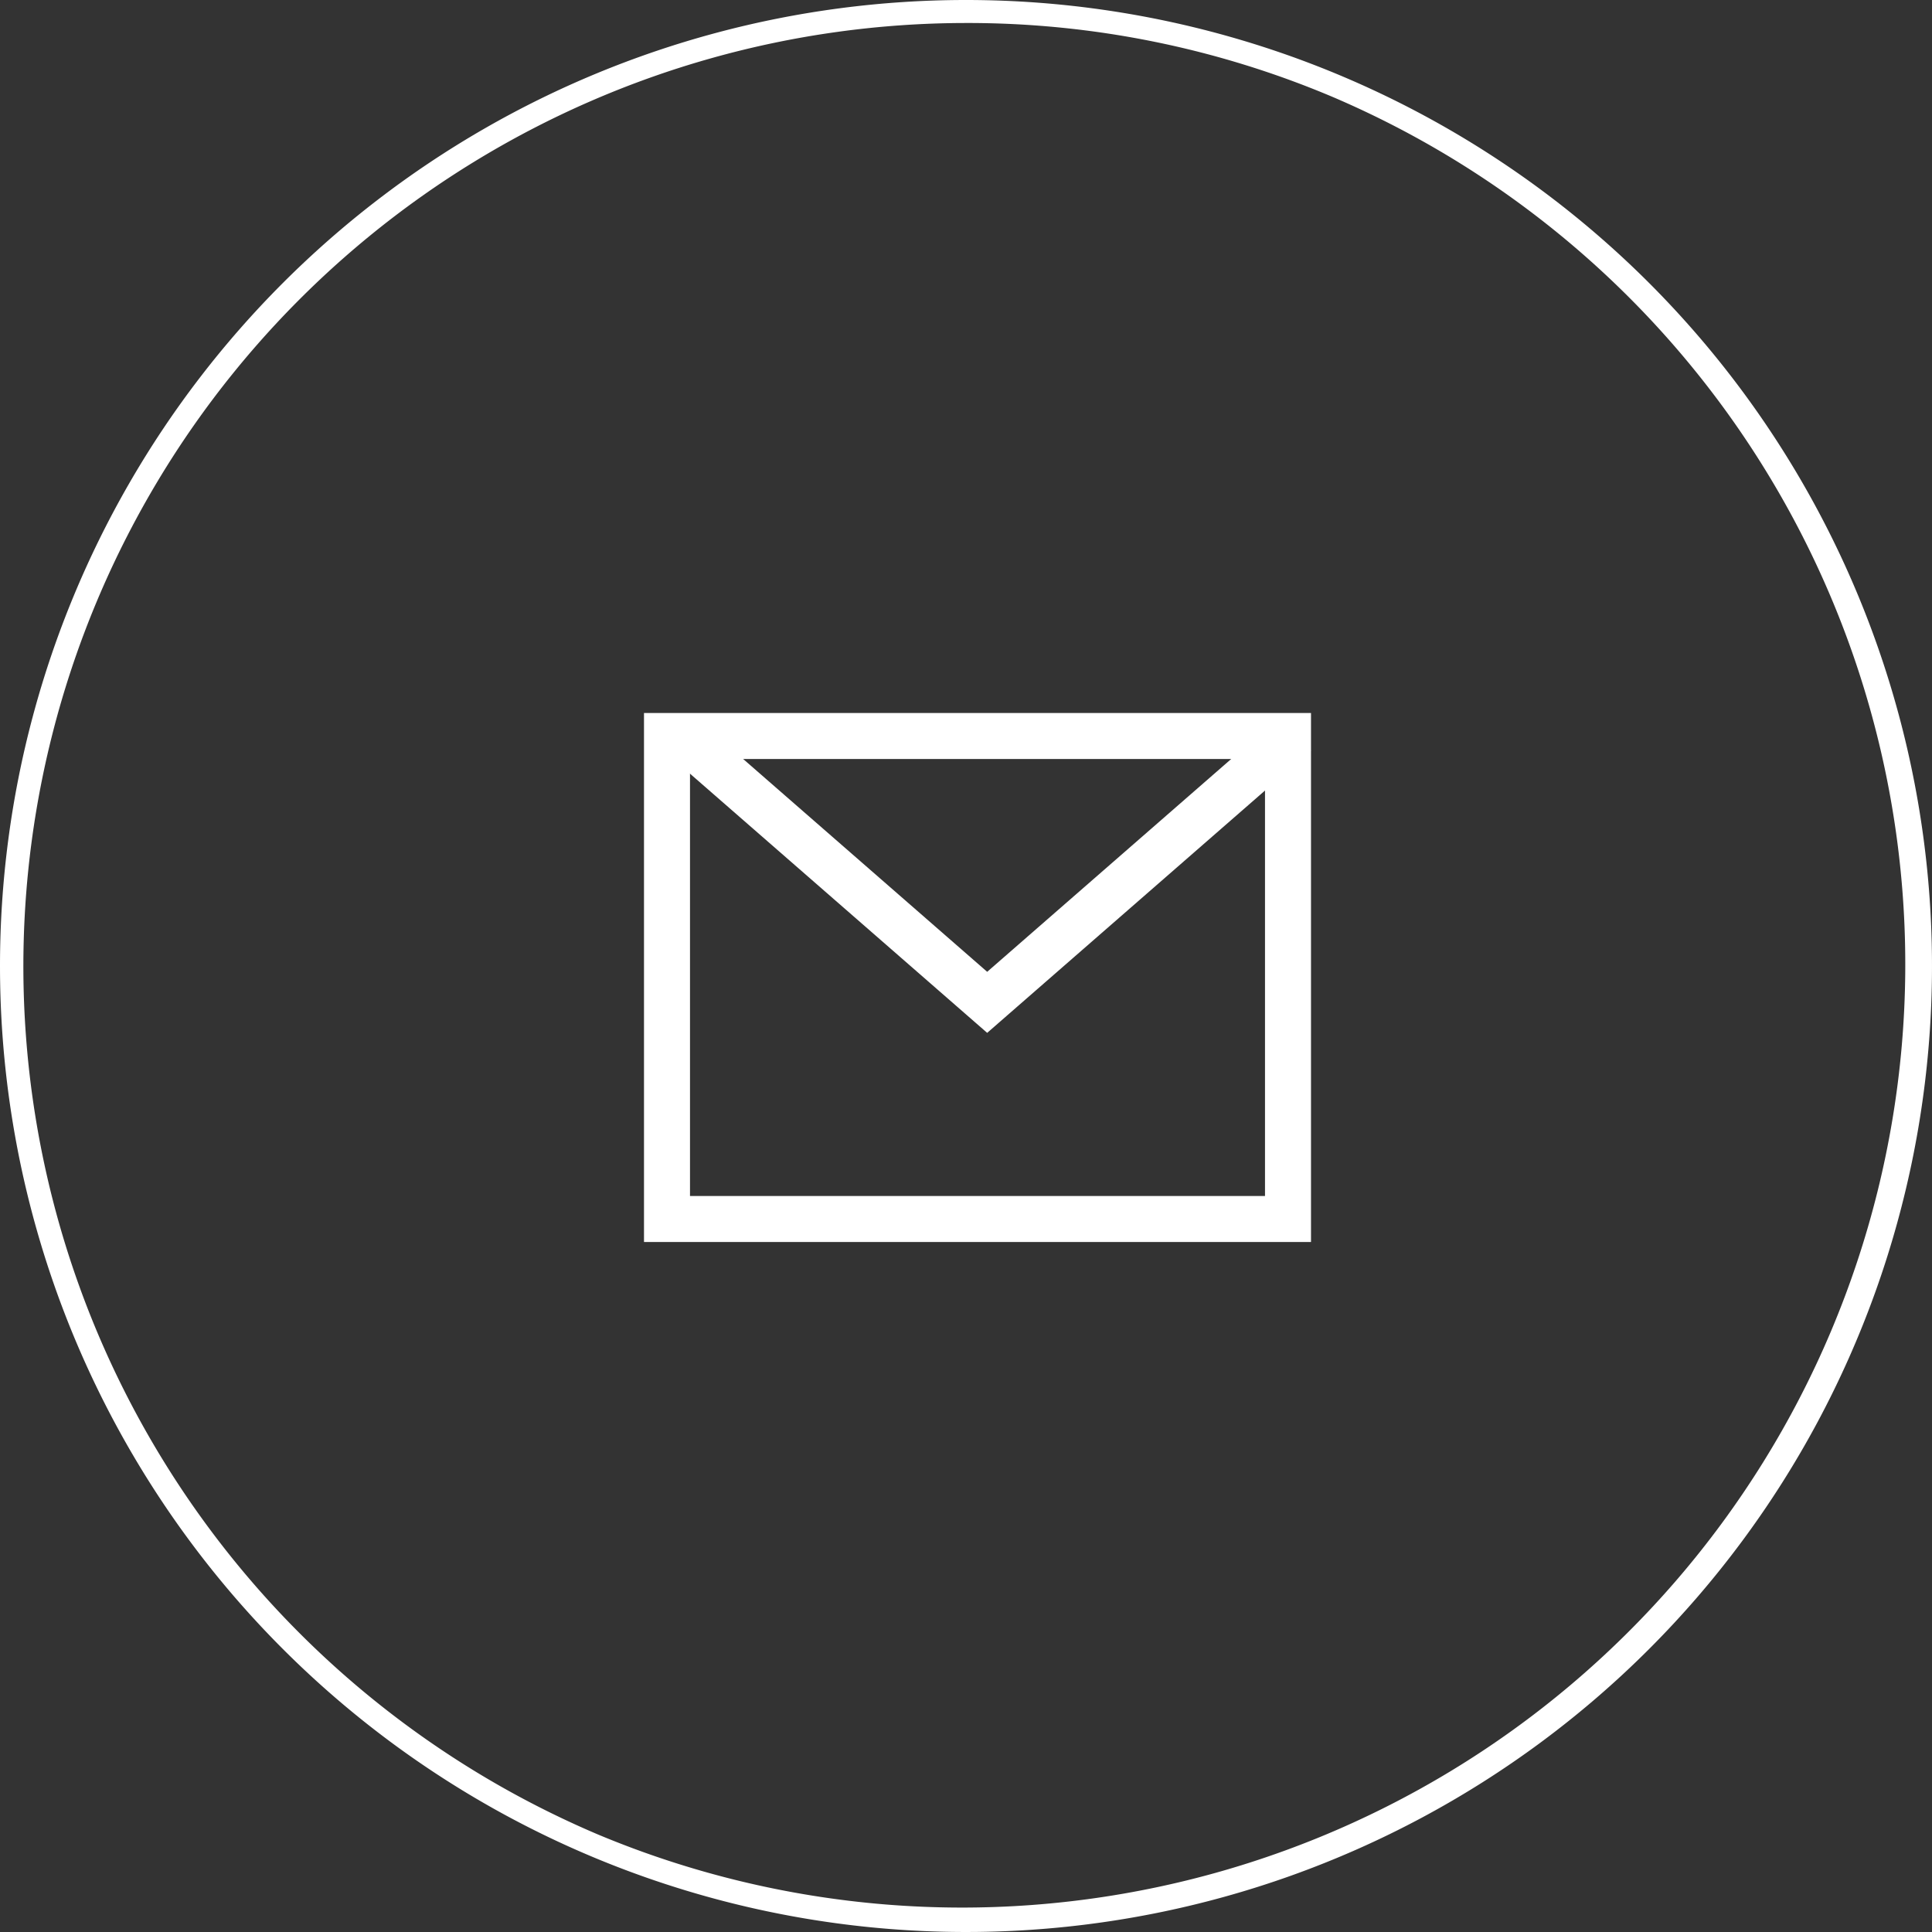 <svg xmlns="http://www.w3.org/2000/svg" width="84" height="84" viewBox="0 0 84 84">
  <rect x="0" y="0" width="84" height="84" fill="#333333" stroke="none"/>
  <g id="グループ_16208" data-name="グループ 16208" transform="translate(-740 -12339)">
    <g id="グループ_1166" data-name="グループ 1166" transform="translate(173 6936)">
      <path id="楕円形_27" data-name="楕円形 27" d="M42,1A41.011,41.011,0,0,0,26.041,79.778,41.011,41.011,0,0,0,57.959,4.222,40.742,40.742,0,0,0,42,1m0-1A42,42,0,1,1,0,42,42,42,0,0,1,42,0Z" transform="translate(567 5403)" fill="#fff"/>
    </g>
    <g id="グループ_1167" data-name="グループ 1167" transform="translate(-5 2755)">
      <path id="長方形_1455" data-name="長方形 1455" d="M2,2V21H27V2H2M0,0H29V23H0Z" transform="translate(773 9615)" fill="#fff"/>
      <path id="パス_386" data-name="パス 386" d="M-4110.684,8759.907l-14.078-12.278,1.314-1.508,12.764,11.132,12.763-11.132,1.314,1.508Z" transform="translate(4898.605 869)" fill="#fff"/>
    </g>
  </g>
</svg>
